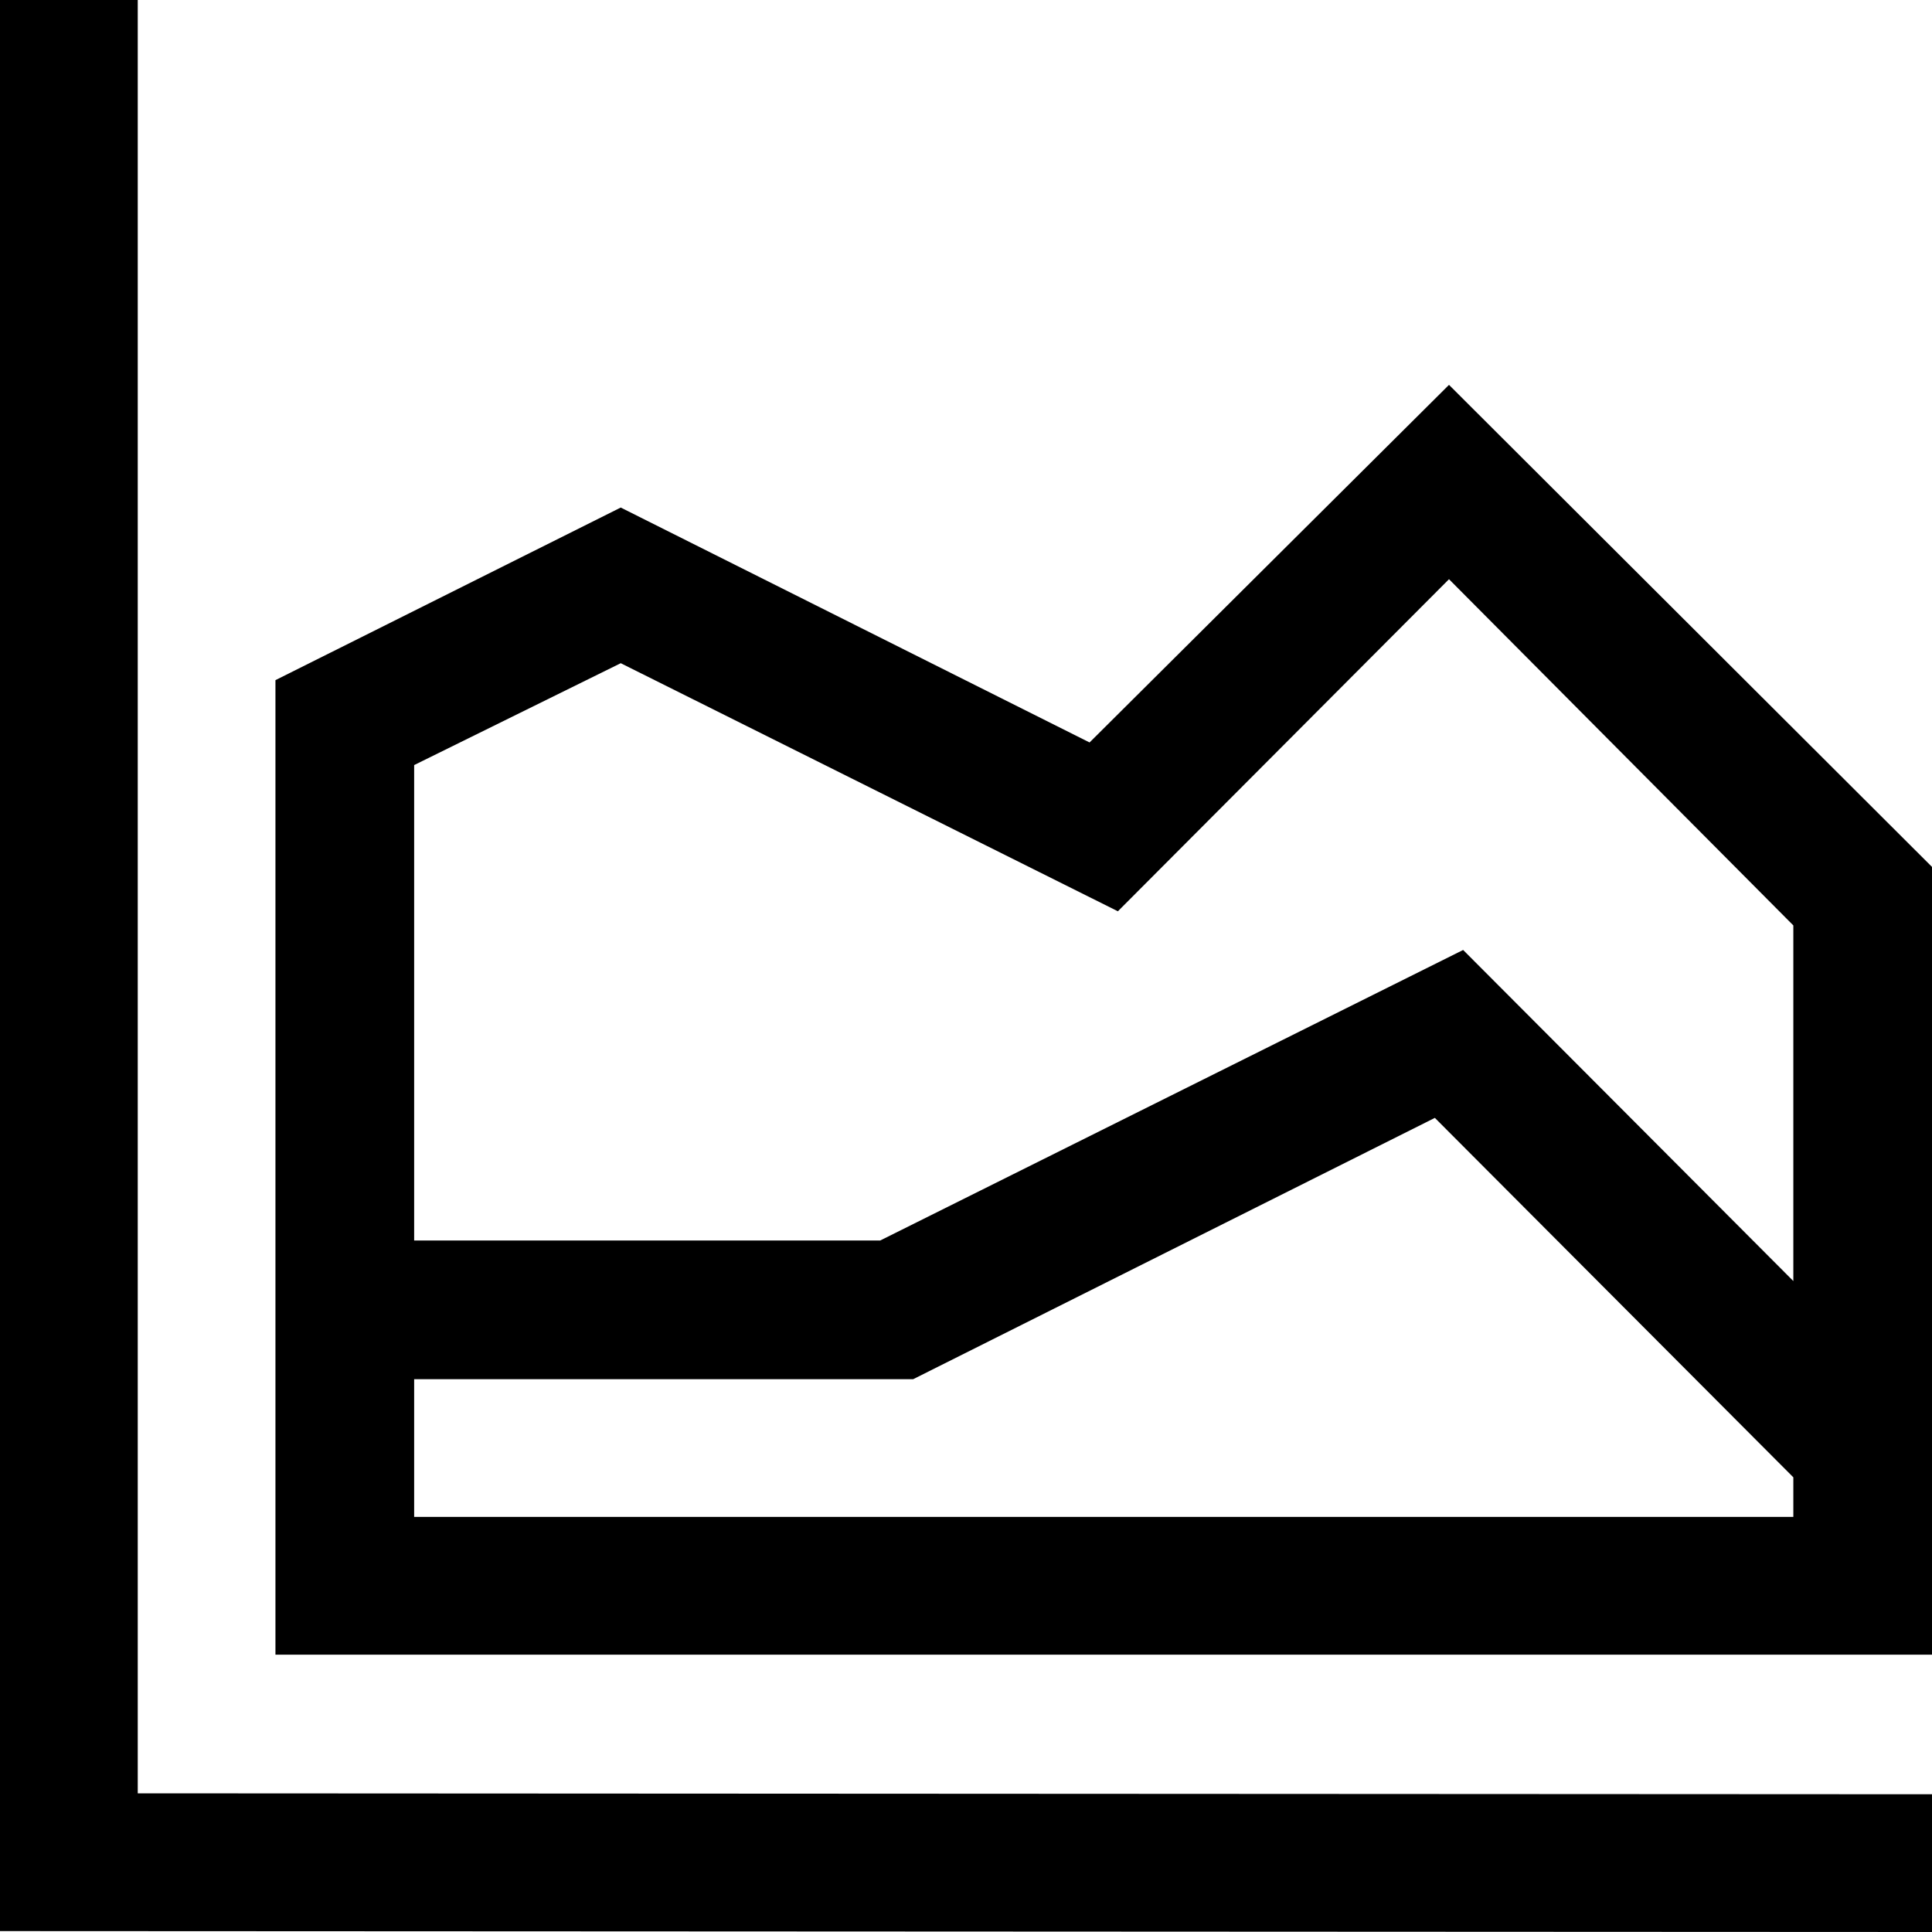 <svg xmlns="http://www.w3.org/2000/svg" viewBox="0 0 44 44"><path d="M9.432 31.41v3.137h31.41v-.902l-8.164-8.186-11.881 5.951H9.432zm0-3.158h10.613l13.277-6.617 7.52 7.54v-8.099L33 13.191l-7.541 7.563-11.322-5.65-4.705 2.32v10.828zM44 37.684H6.273V15.49l7.864-3.931 10.677 5.35L33 8.765l11 10.978v17.94zM3.137 0v40.842L44 40.863V44l-44-.021V0h3.137z"/></svg>